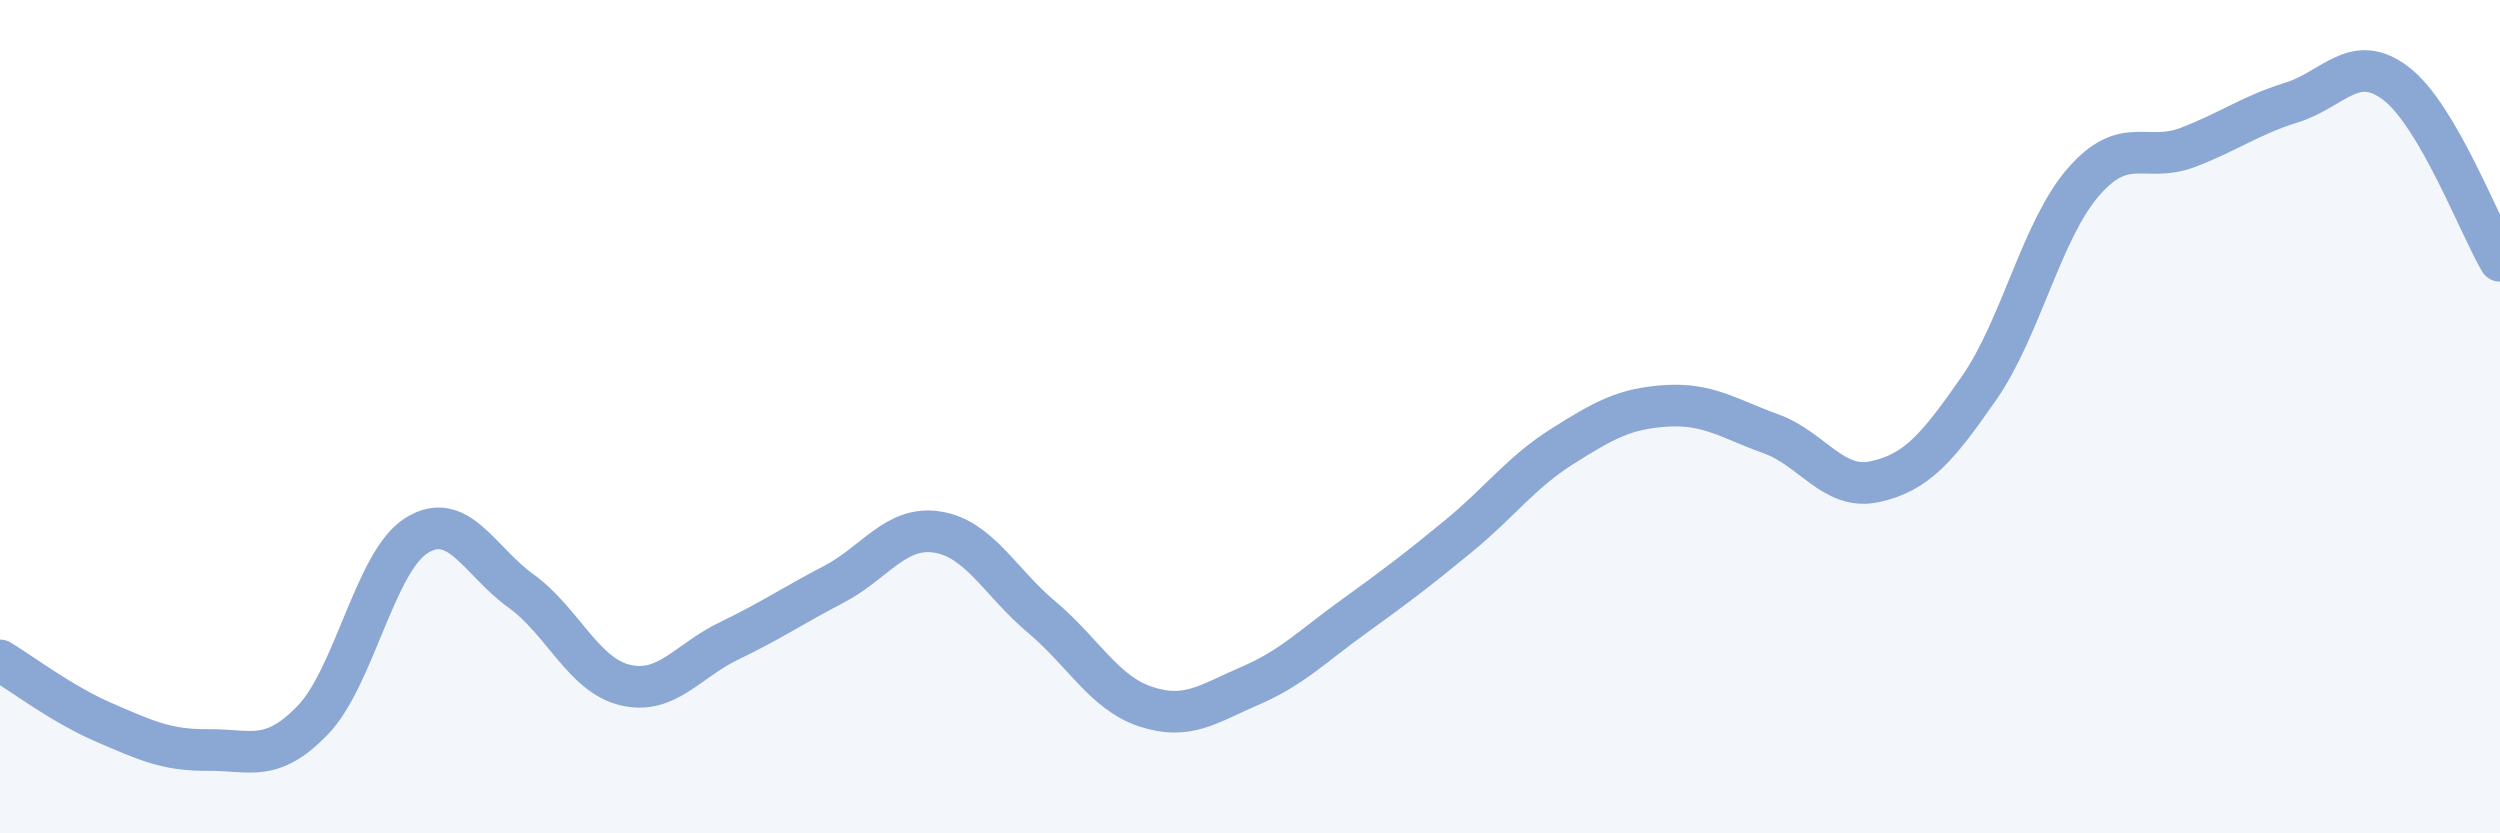 
    <svg width="60" height="20" viewBox="0 0 60 20" xmlns="http://www.w3.org/2000/svg">
      <path
        d="M 0,15.85 C 0.5,16.15 1.5,16.91 2.5,17.34 C 3.5,17.77 4,18.01 5,18 C 6,17.99 6.5,18.32 7.5,17.29 C 8.5,16.26 9,13.47 10,12.85 C 11,12.23 11.5,13.46 12.5,14.18 C 13.5,14.9 14,16.2 15,16.44 C 16,16.68 16.5,15.86 17.5,15.38 C 18.5,14.9 19,14.55 20,14.03 C 21,13.51 21.5,12.61 22.5,12.77 C 23.5,12.93 24,13.97 25,14.81 C 26,15.65 26.5,16.63 27.5,16.96 C 28.5,17.29 29,16.89 30,16.46 C 31,16.03 31.5,15.51 32.5,14.79 C 33.5,14.07 34,13.69 35,12.87 C 36,12.05 36.5,11.34 37.5,10.71 C 38.5,10.08 39,9.8 40,9.74 C 41,9.68 41.5,10.05 42.5,10.41 C 43.5,10.77 44,11.78 45,11.56 C 46,11.34 46.5,10.75 47.5,9.31 C 48.5,7.87 49,5.52 50,4.37 C 51,3.22 51.5,3.92 52.5,3.54 C 53.5,3.16 54,2.77 55,2.46 C 56,2.15 56.5,1.24 57.5,2 C 58.5,2.76 59.5,5.41 60,6.26L60 20L0 20Z"
        fill="#8ba7d3"
        opacity="0.1"
        stroke-linecap="round"
        stroke-linejoin="round"
      />
      <path
        d="M 0,15.85 C 0.5,16.15 1.5,16.91 2.5,17.34 C 3.5,17.77 4,18.01 5,18 C 6,17.99 6.5,18.32 7.5,17.29 C 8.5,16.26 9,13.47 10,12.85 C 11,12.23 11.5,13.46 12.5,14.18 C 13.5,14.9 14,16.2 15,16.44 C 16,16.68 16.5,15.86 17.5,15.38 C 18.5,14.9 19,14.55 20,14.03 C 21,13.51 21.5,12.61 22.5,12.77 C 23.5,12.93 24,13.97 25,14.81 C 26,15.65 26.5,16.63 27.5,16.96 C 28.5,17.29 29,16.89 30,16.46 C 31,16.03 31.5,15.51 32.5,14.79 C 33.5,14.07 34,13.69 35,12.87 C 36,12.05 36.5,11.34 37.5,10.71 C 38.5,10.08 39,9.8 40,9.74 C 41,9.68 41.5,10.05 42.5,10.41 C 43.5,10.77 44,11.78 45,11.56 C 46,11.34 46.5,10.75 47.5,9.31 C 48.5,7.87 49,5.52 50,4.37 C 51,3.22 51.5,3.92 52.5,3.54 C 53.5,3.16 54,2.77 55,2.46 C 56,2.15 56.5,1.24 57.5,2 C 58.5,2.76 59.5,5.41 60,6.26"
        stroke="#8ba7d3"
        stroke-width="1"
        fill="none"
        stroke-linecap="round"
        stroke-linejoin="round"
      />
    </svg>
  